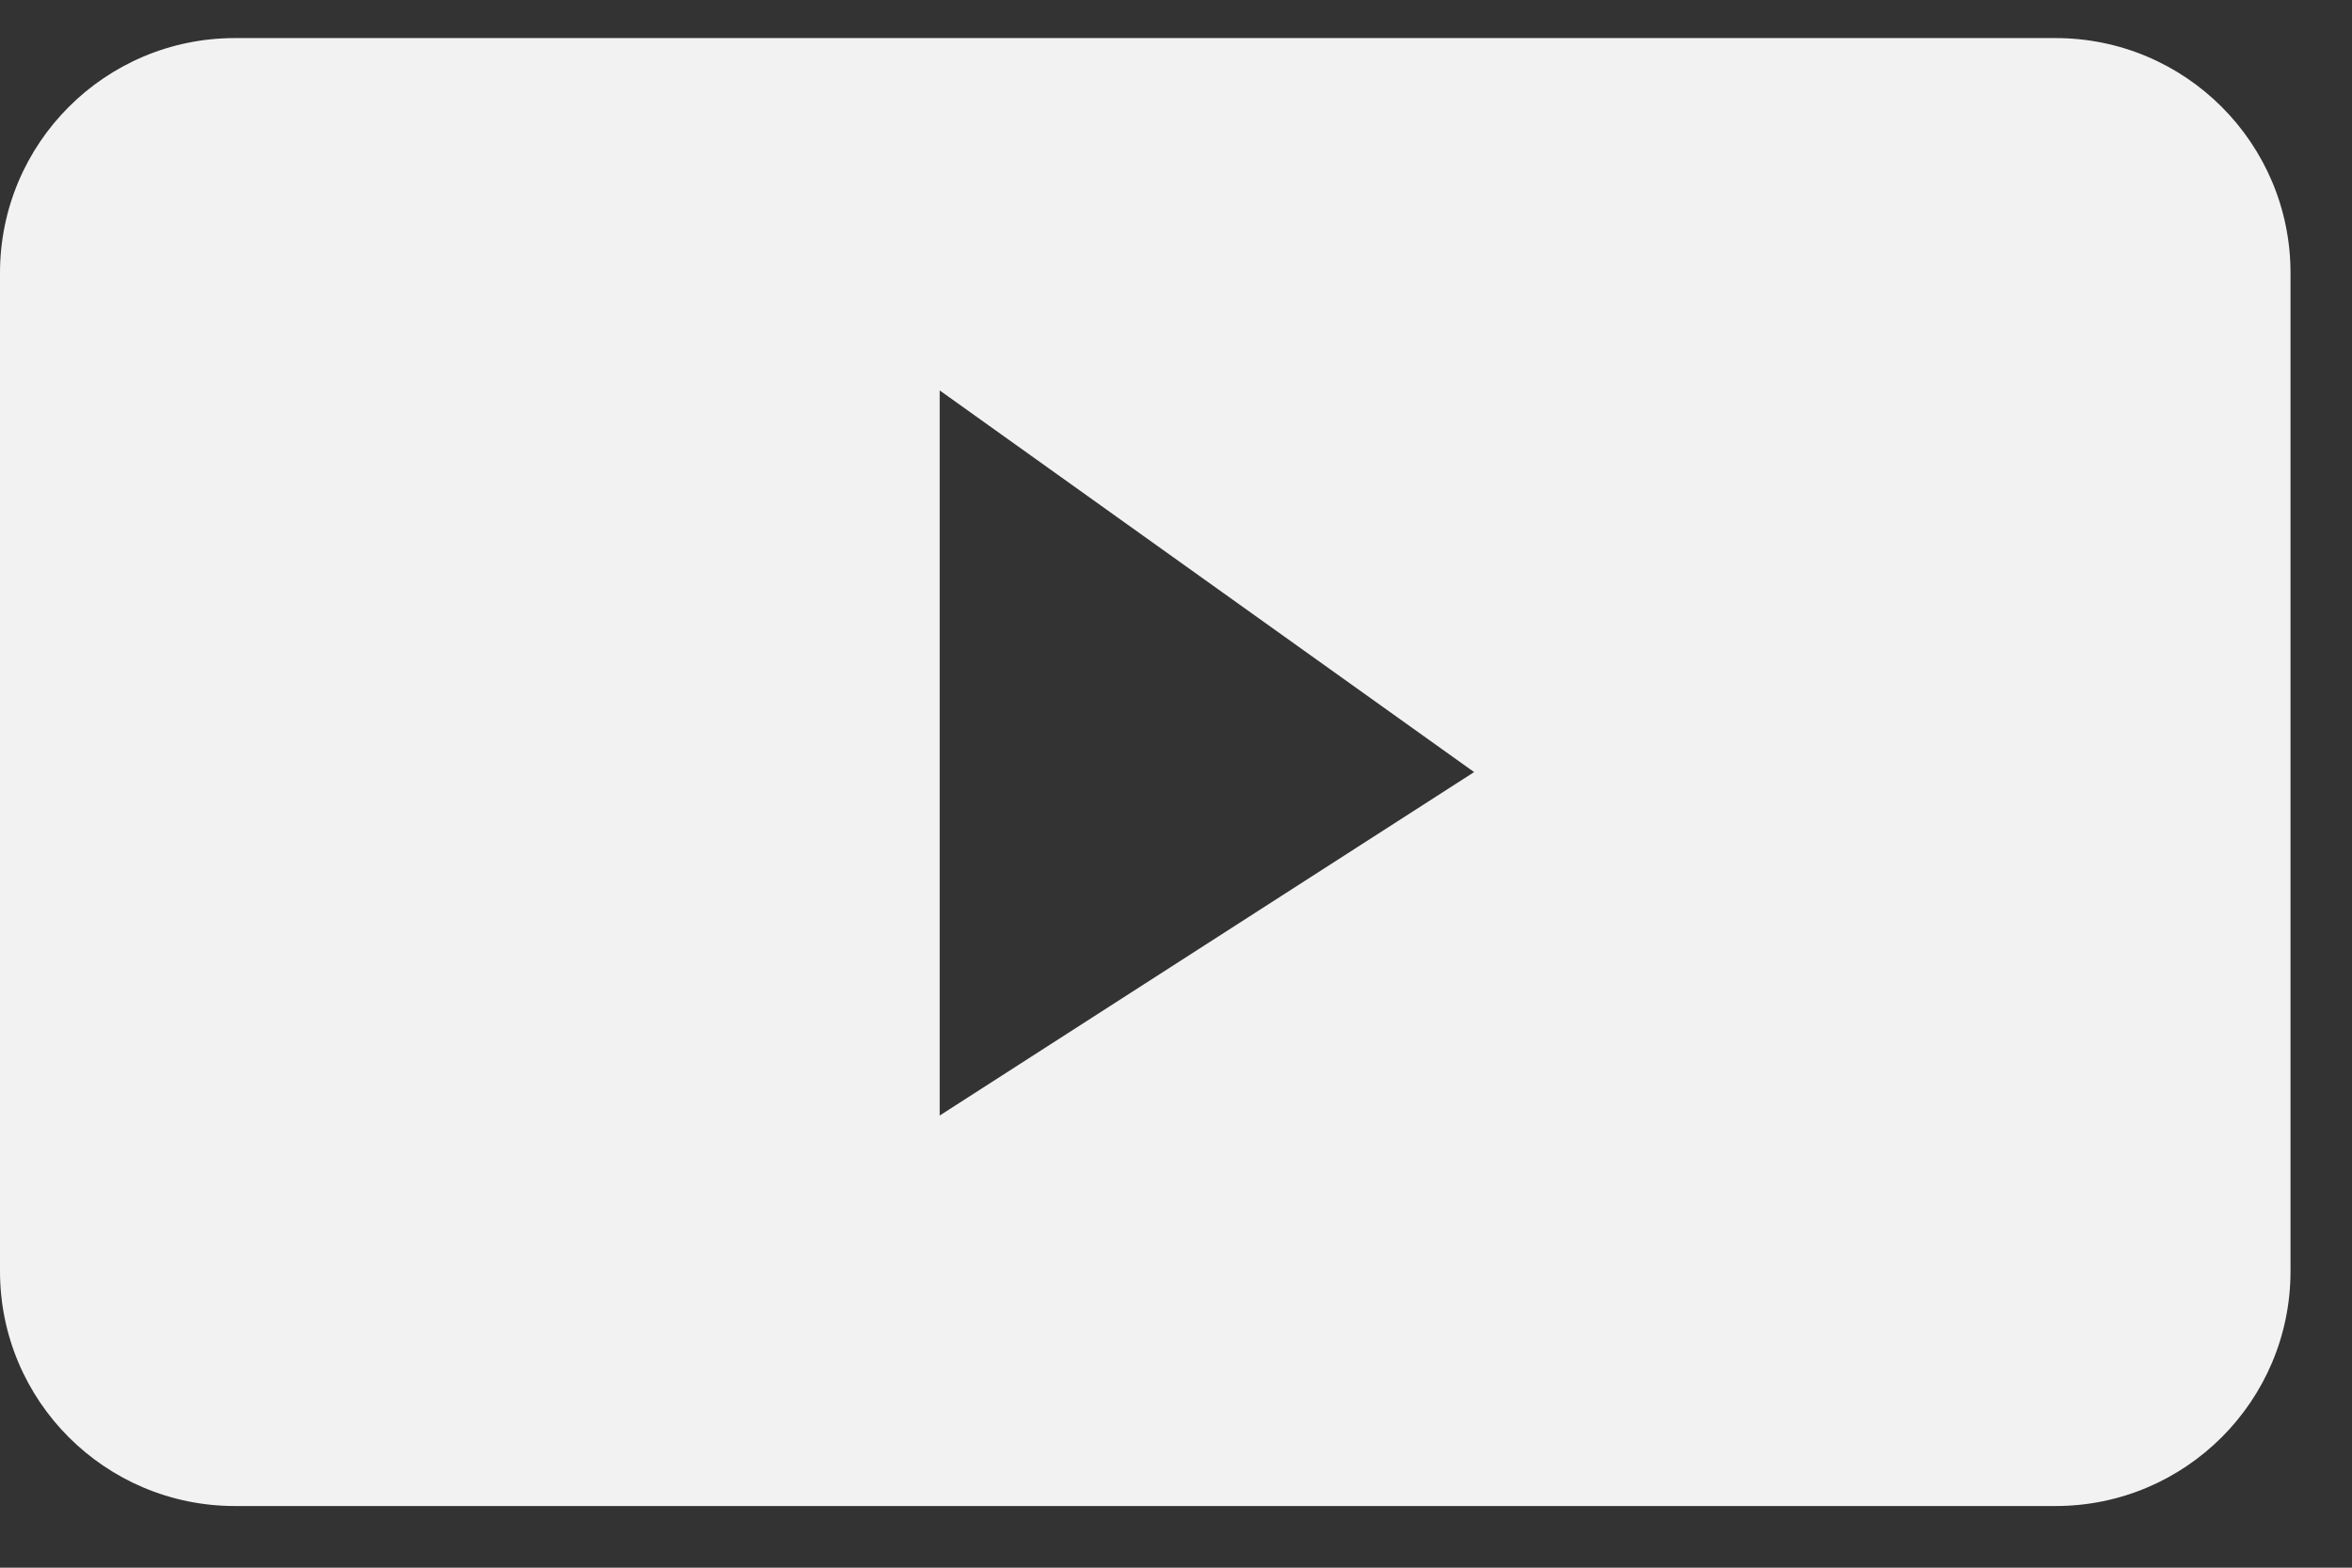<svg width="36" height="24" viewBox="0 0 36 24" fill="none" xmlns="http://www.w3.org/2000/svg">
<rect x="0" y="0" width="36" height="24" fill="#333333" stroke="none"/>
<path fill-rule="evenodd" clip-rule="evenodd" d="M3.596 0.583C1.61 0.583 0 2.193 0 4.179V19.461C0 21.447 1.61 23.056 3.596 23.056H31.463C33.449 23.056 35.059 21.447 35.059 19.461V4.179C35.059 2.193 33.449 0.583 31.463 0.583H3.596ZM14.383 5.977V17.078L22.563 11.82L14.383 5.977Z" fill="#F2F2F2"/>
</svg>
